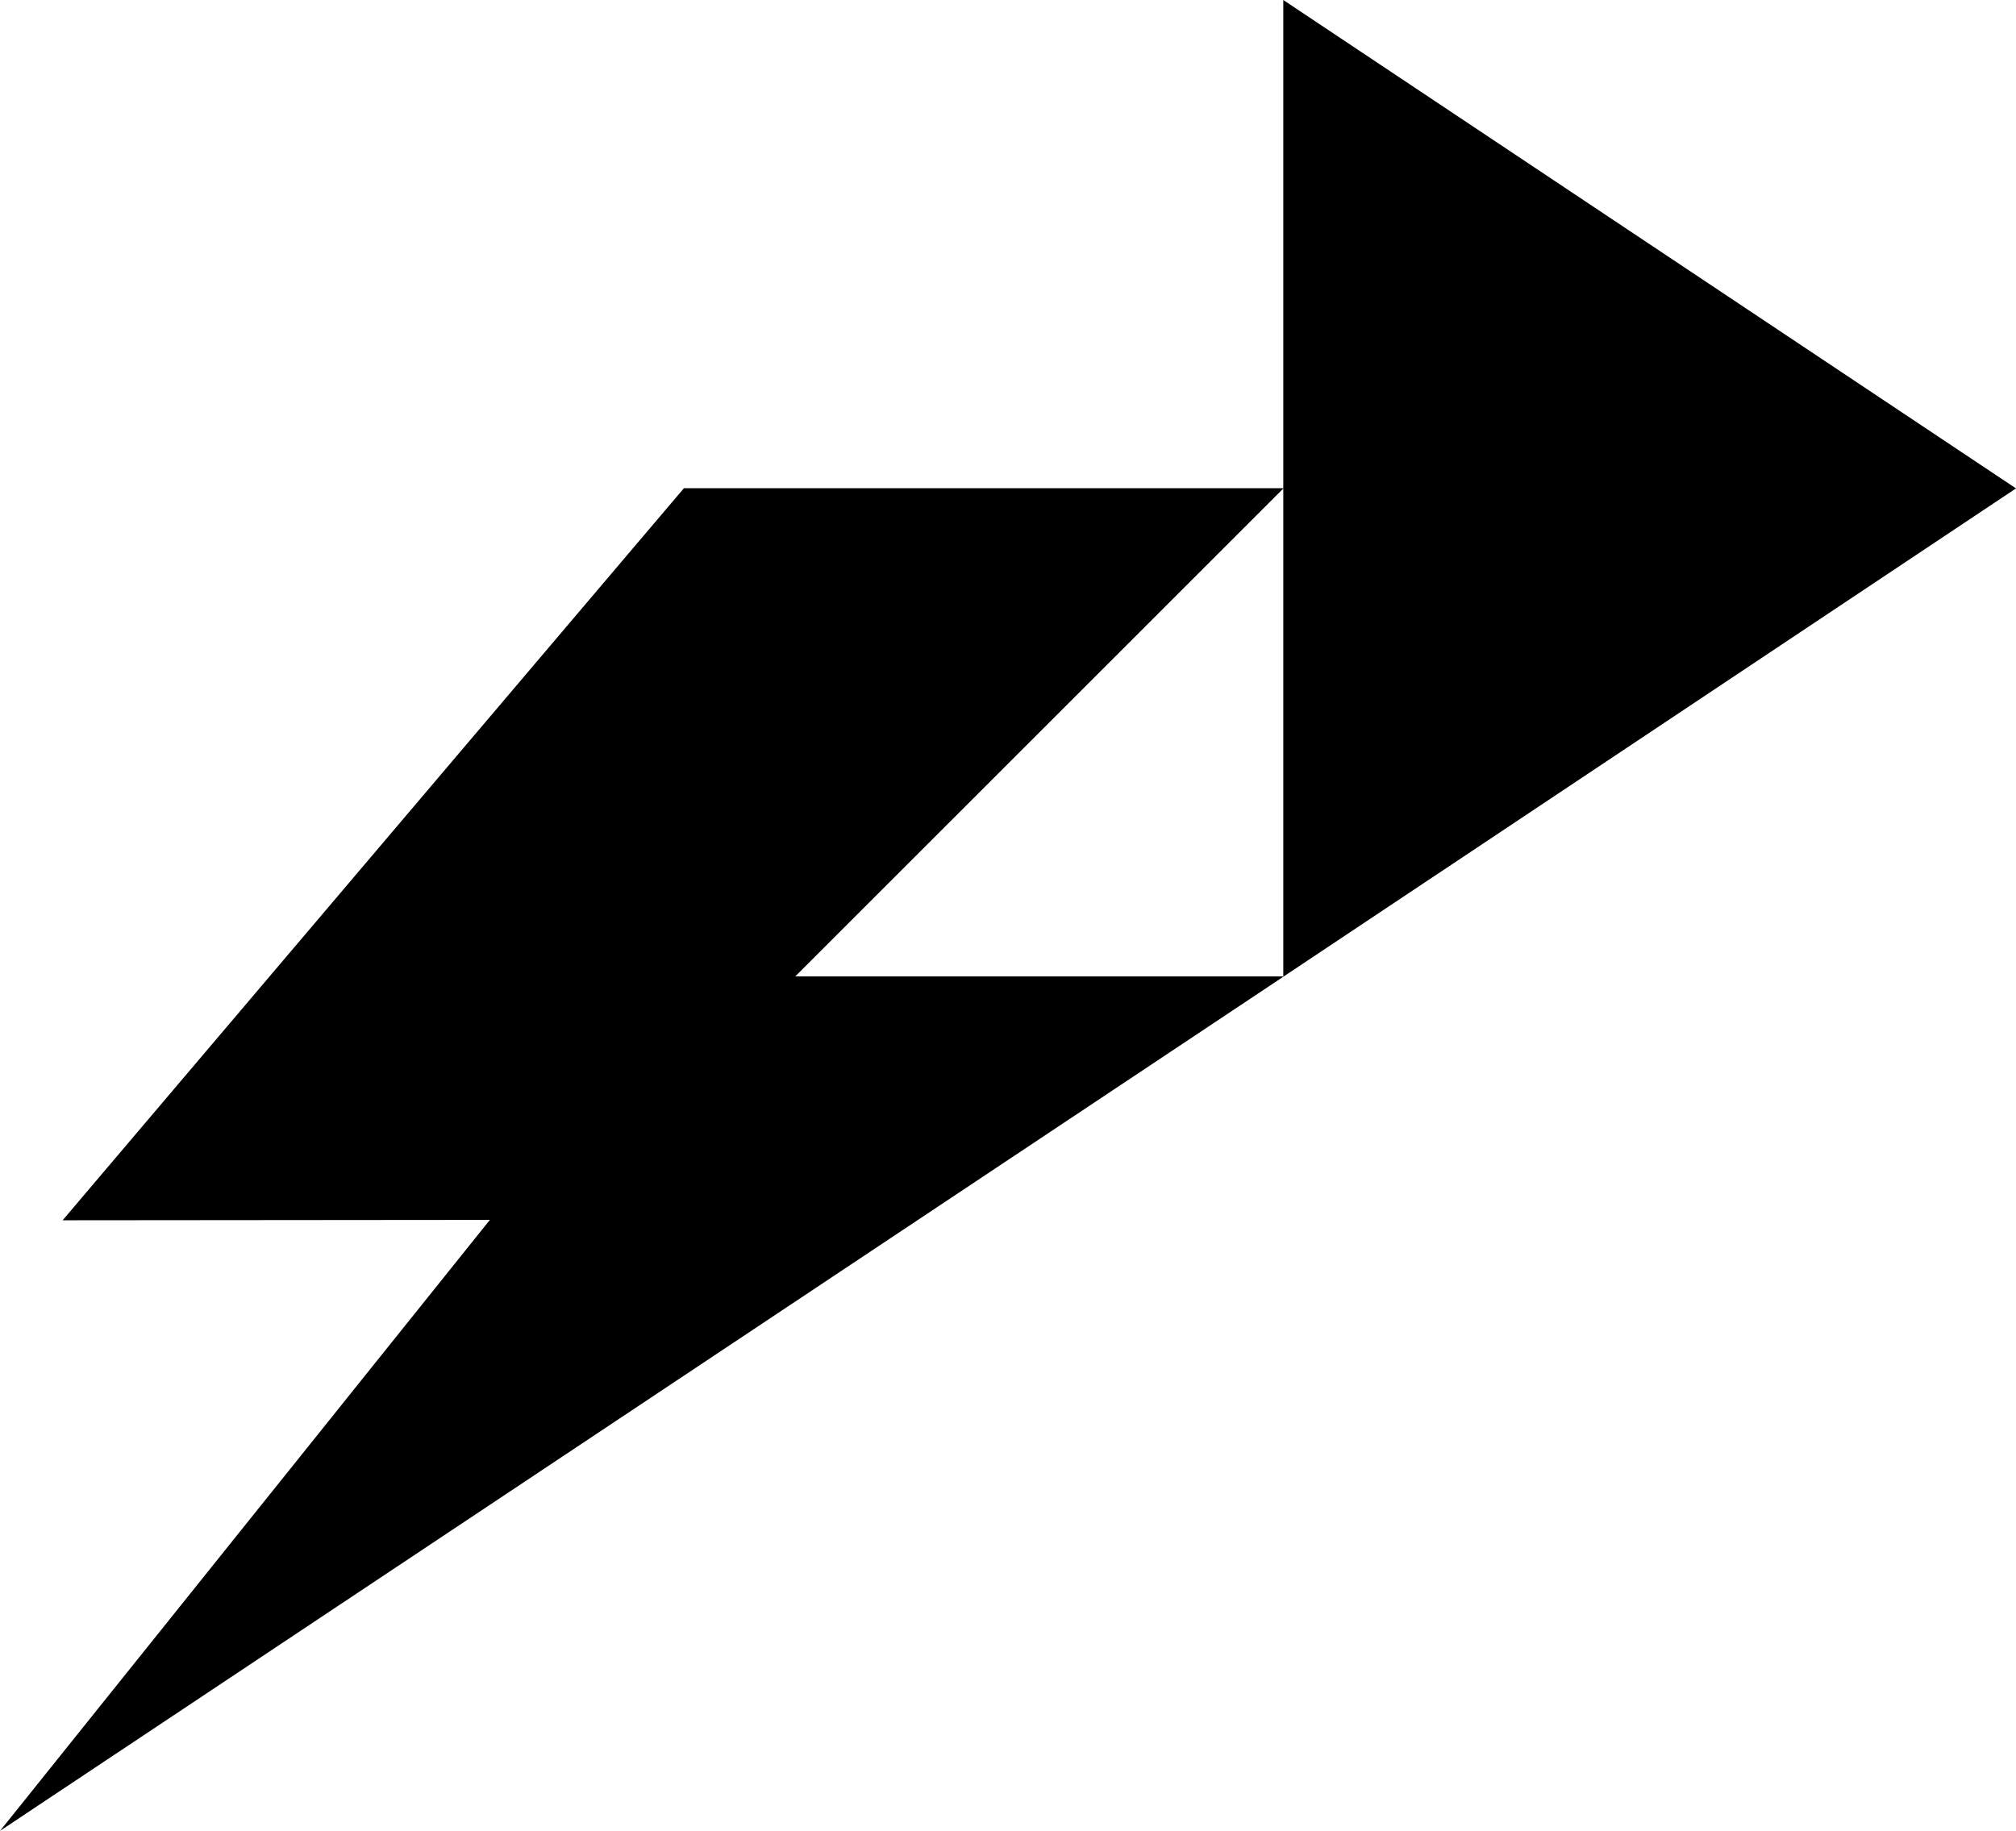 <?xml version="1.0" encoding="UTF-8"?>
<svg id="Layer_2" data-name="Layer 2" xmlns="http://www.w3.org/2000/svg" viewBox="0 0 698.92 634.86">
  <g id="Layer_1-2" data-name="Layer 1">
    <path d="M444.9,338.58h-169.2l169.2-169.18v169.18ZM444.9,0v169.29h-207.8L21.71,423.13l148.12-.13L0,634.86l445.06-296.28h0l253.86-169.22L444.9,0Z"/>
  </g>
</svg>